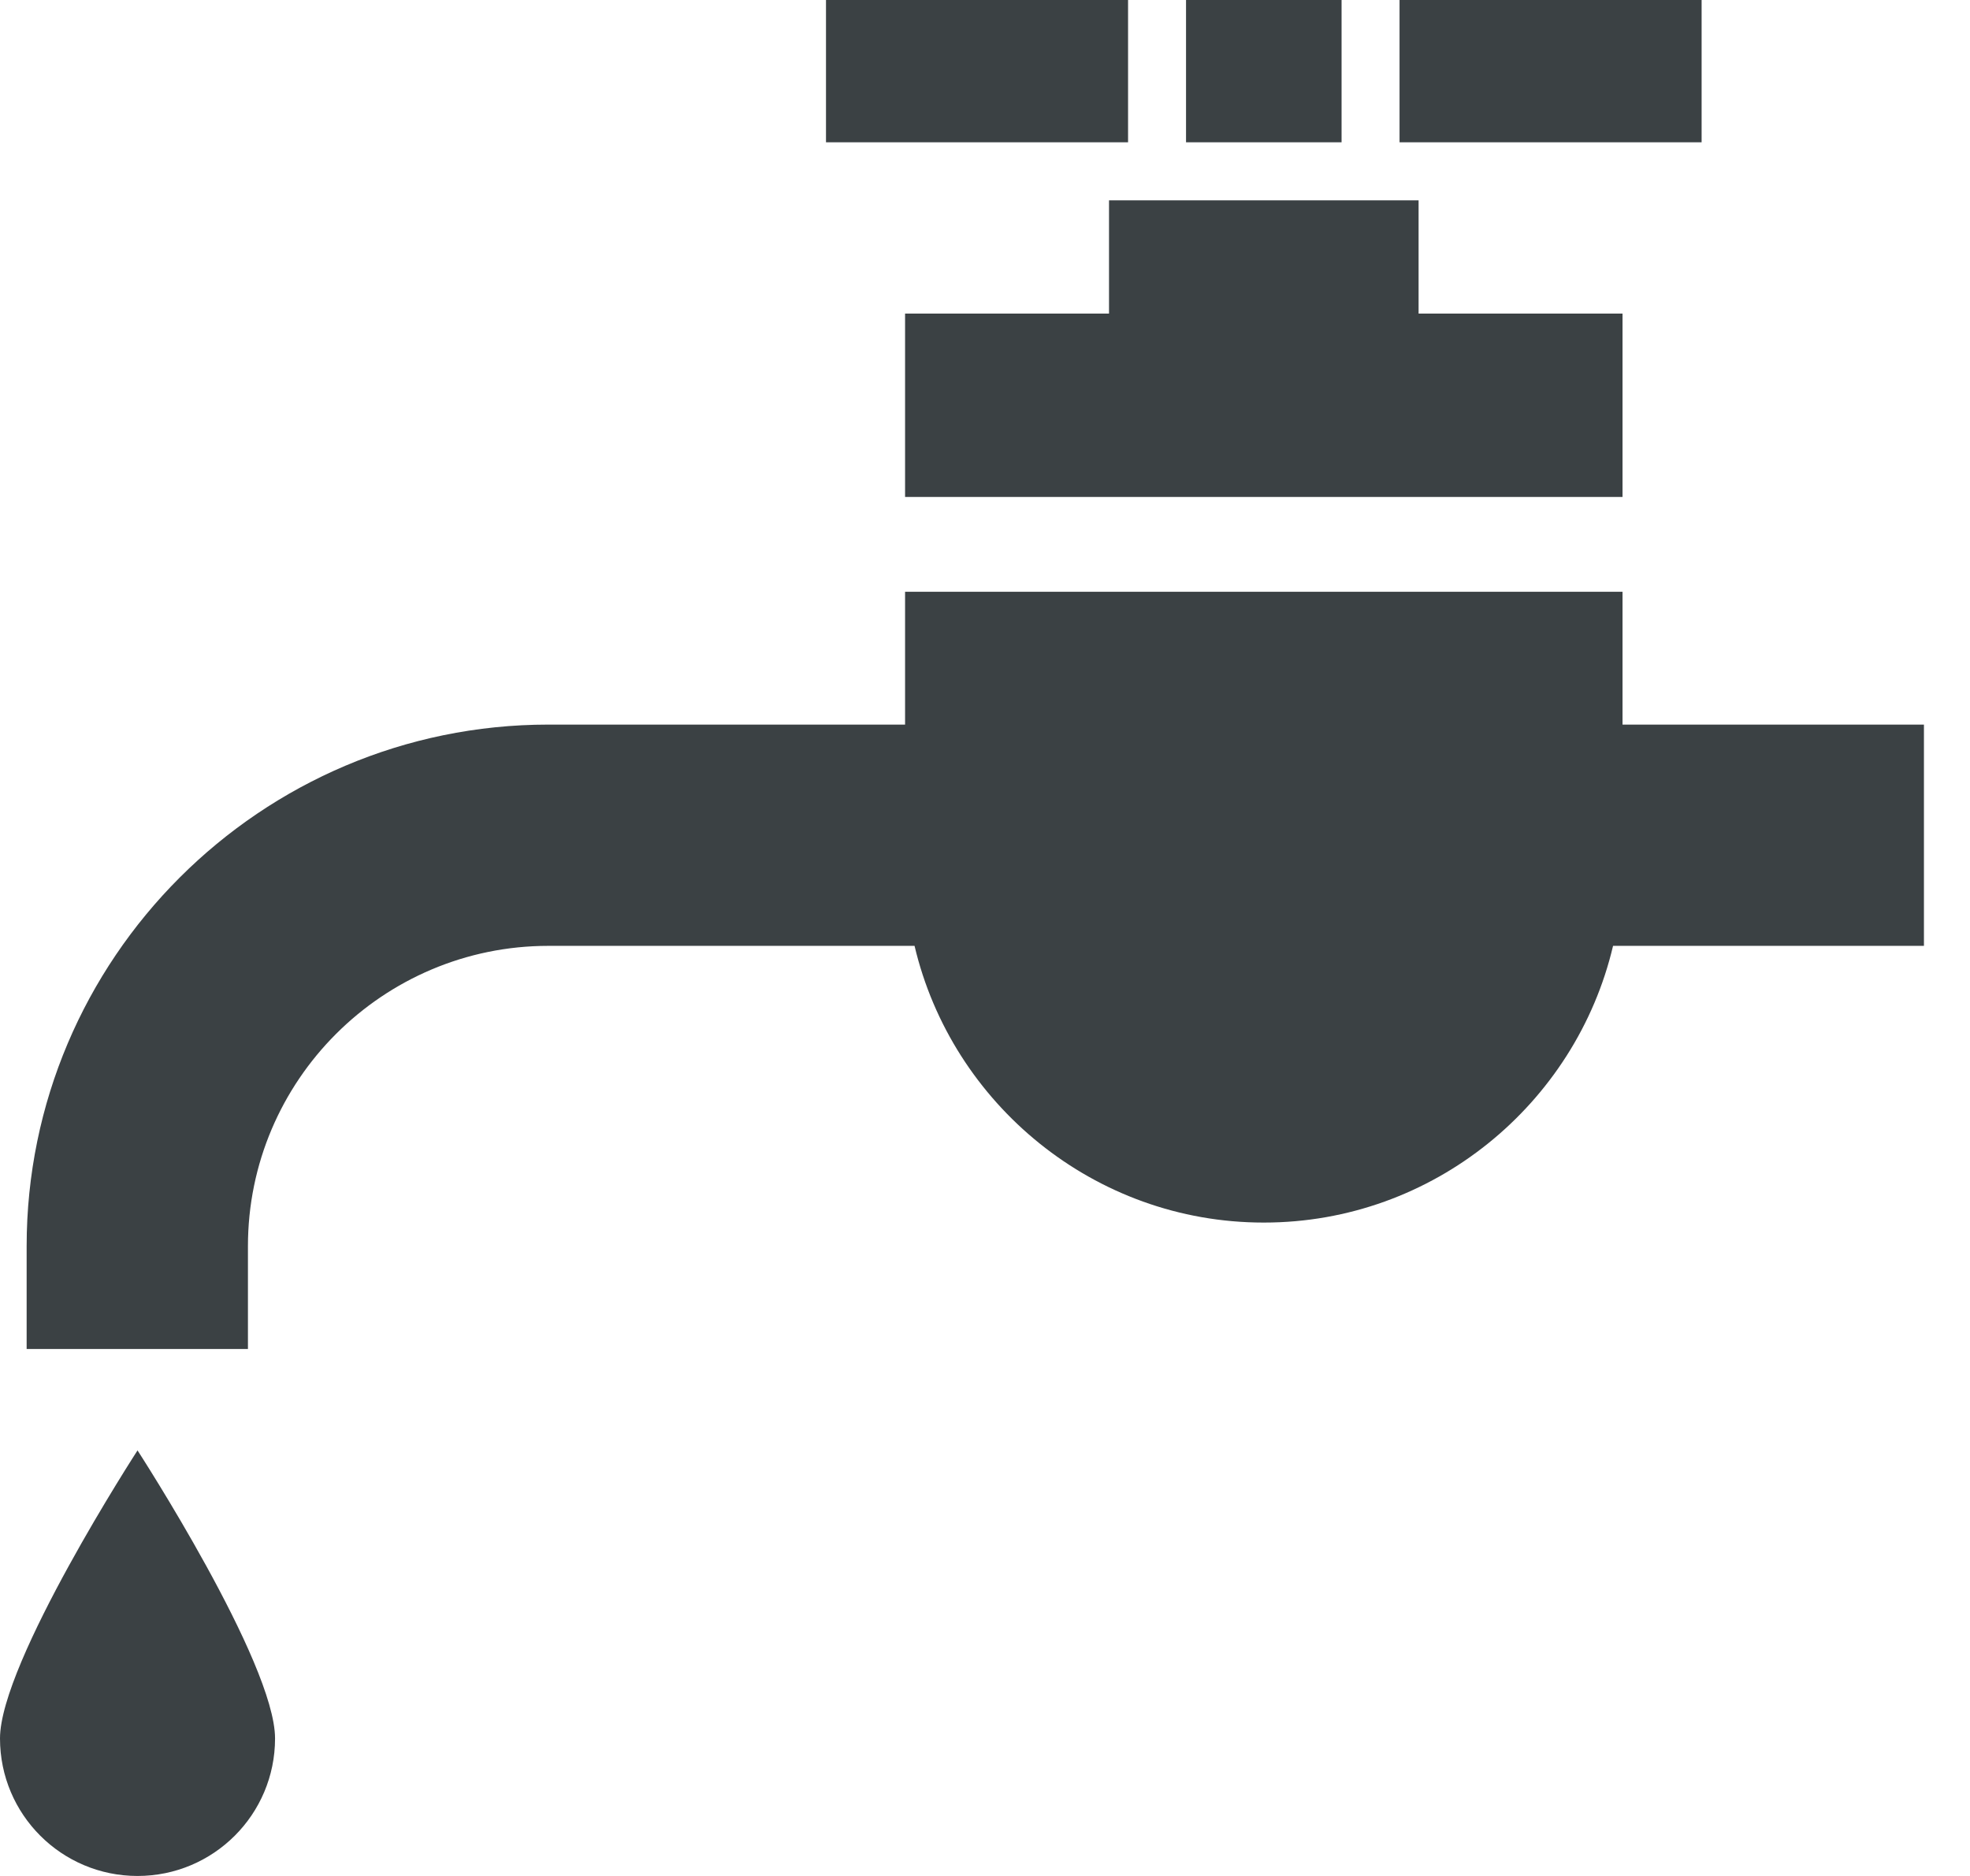 <svg width="21" height="20" viewBox="0 0 21 20" fill="none" xmlns="http://www.w3.org/2000/svg">
<path d="M20.509 7.725V10.084H17.195C16.798 11.77 15.277 13.034 13.474 13.034H13.47C11.667 13.034 10.147 11.77 9.749 10.084H5.846C4.08 10.084 2.643 11.52 2.643 13.286V14.382H0.284V13.286C0.284 10.222 2.779 7.725 5.846 7.725H9.648V6.309H17.296V7.725H20.509ZM15.122 3.343V2.136H11.822V3.343H9.648V5.298H17.296V3.343H15.122ZM12.025 0H8.805V1.517H12.025V0ZM18.139 0H14.919V1.517H18.139V0ZM14.301 0H12.643V1.517H14.301V0ZM1.466 20C2.276 20 2.932 19.344 2.932 18.534C2.932 17.724 1.466 15.463 1.466 15.463C1.466 15.463 0 17.724 0 18.534C0 19.344 0.656 20 1.466 20Z" fill="#3B4144"/>
</svg>
